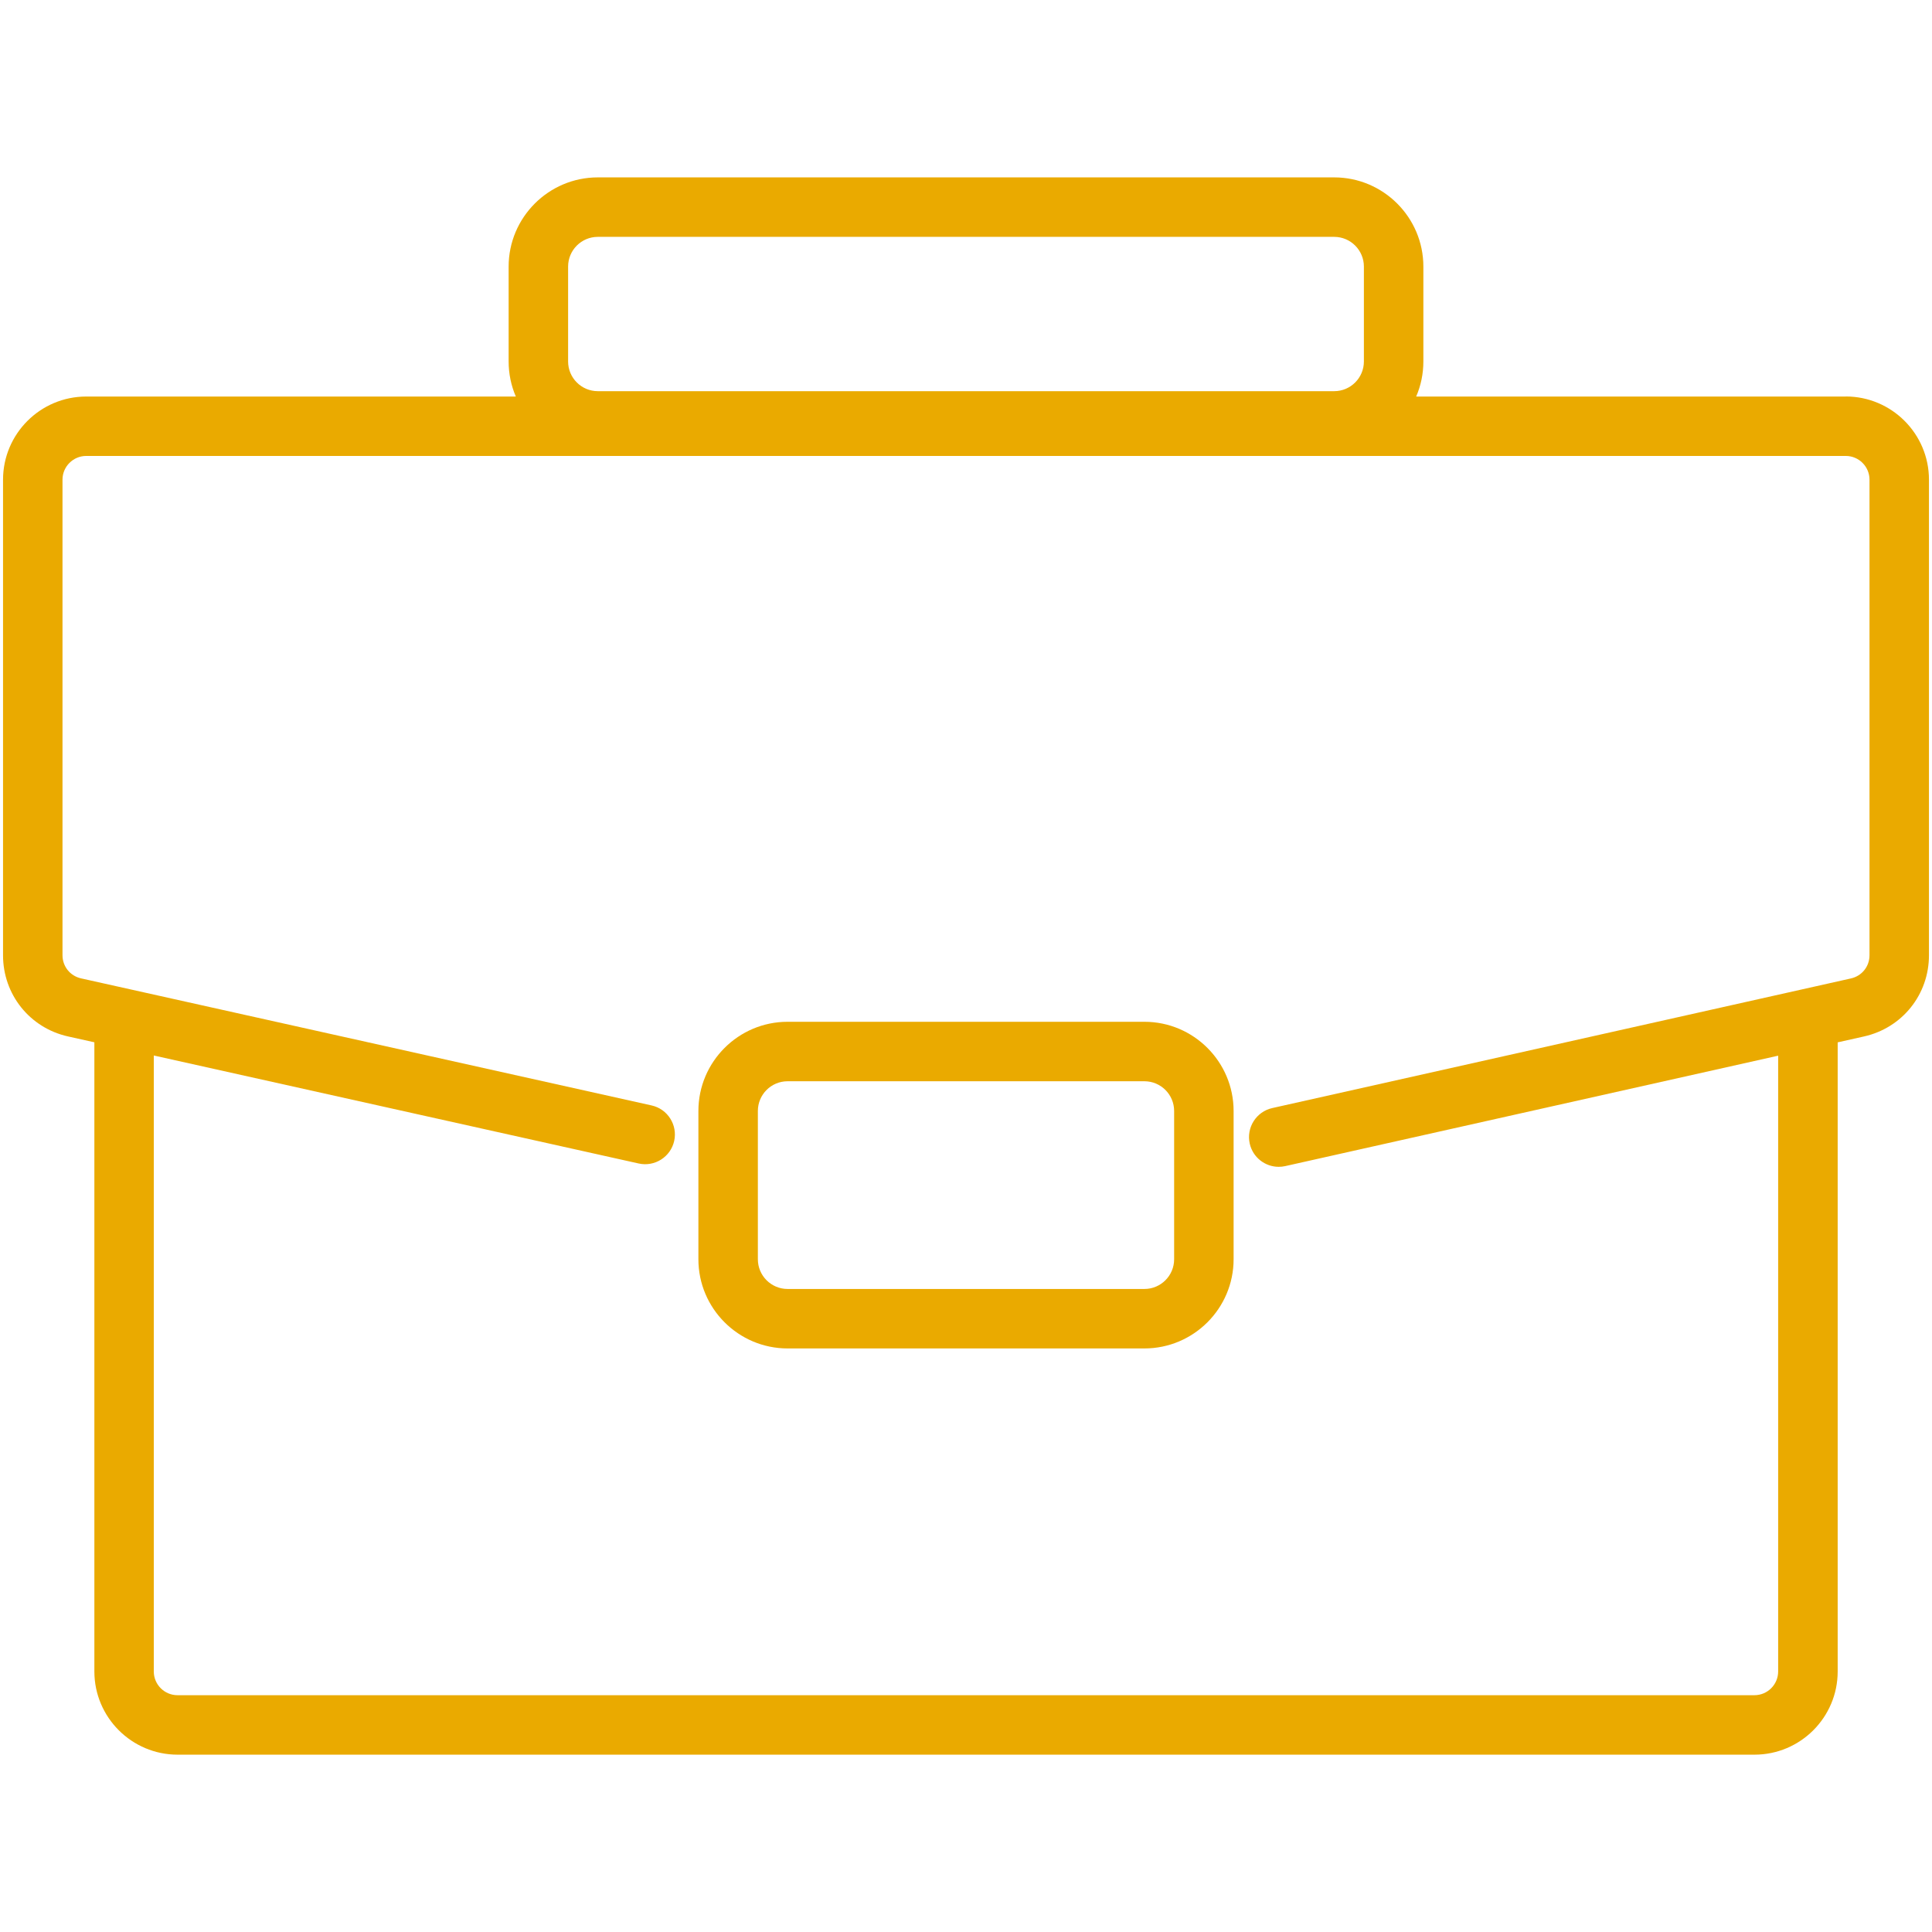 <svg xmlns="http://www.w3.org/2000/svg" xmlns:xlink="http://www.w3.org/1999/xlink" width="1080" zoomAndPan="magnify" viewBox="0 0 810 810" height="1080" preserveAspectRatio="xMidYMid meet" version="1.0"><defs><clipPath id="33b2dc9679"><path d="M 1 74.371 L 809 74.371 L 809 735.871 L 1 735.871 Z M 1 74.371 " clip-rule="nonzero"/></clipPath></defs><g clip-path="url(#33b2dc9679)"><path fill="#eaaa00" d="M 773.848 166.25 L 593.738 166.25 C 595.684 161.734 596.754 156.773 596.754 151.539 L 596.754 111.77 C 596.754 91.152 579.977 74.371 559.355 74.371 L 250.645 74.371 C 230.023 74.371 213.246 91.152 213.246 111.77 L 213.246 151.539 C 213.246 156.75 214.316 161.734 216.262 166.25 L 36.152 166.25 C 16.93 166.25 1.273 181.879 1.273 201.129 L 1.273 400.512 C 1.273 416.969 12.492 430.98 28.574 434.543 L 39.566 436.988 L 39.566 700.77 C 39.566 719.992 55.227 735.652 74.449 735.652 L 735.578 735.652 C 754.801 735.652 770.457 720.02 770.457 700.77 L 770.457 437.012 L 781.477 434.543 C 797.535 430.953 808.727 416.969 808.727 400.512 L 808.727 201.102 C 808.727 181.879 793.07 166.223 773.848 166.223 Z M 238.18 111.77 C 238.18 104.891 243.762 99.305 250.645 99.305 L 559.355 99.305 C 566.238 99.305 571.82 104.891 571.82 111.77 L 571.82 151.539 C 571.82 158.418 566.238 164.004 559.355 164.004 L 250.645 164.004 C 243.762 164.004 238.18 158.418 238.18 151.539 Z M 783.797 400.512 C 783.797 405.199 780.605 409.188 776.016 410.211 L 533.402 464.562 C 526.695 466.059 522.457 472.742 523.953 479.449 C 525.25 485.258 530.41 489.195 536.094 489.195 C 536.992 489.195 537.914 489.098 538.836 488.898 L 745.5 442.598 L 745.5 700.77 C 745.5 706.258 741.039 710.719 735.551 710.719 L 74.422 710.719 C 68.938 710.719 64.477 706.258 64.477 700.77 L 64.477 442.523 L 267.773 487.801 C 274.48 489.297 281.16 485.059 282.656 478.352 C 284.152 471.645 279.914 464.961 273.207 463.465 L 33.984 410.188 C 29.395 409.164 26.203 405.176 26.203 400.488 L 26.203 201.102 C 26.203 195.617 30.668 191.156 36.152 191.156 L 773.848 191.156 C 779.332 191.156 783.797 195.617 783.797 201.102 Z M 783.797 400.512 " fill-opacity="1" fill-rule="nonzero"/></g><path fill="#eaaa00" d="M 479.797 428.387 L 330.203 428.387 C 309.586 428.387 292.805 445.164 292.805 465.785 L 292.805 527.941 C 292.805 548.559 309.586 565.34 330.203 565.34 L 479.797 565.34 C 500.414 565.34 517.195 548.559 517.195 527.941 L 517.195 465.785 C 517.195 445.164 500.414 428.387 479.797 428.387 Z M 492.262 527.941 C 492.262 534.82 486.68 540.406 479.797 540.406 L 330.203 540.406 C 323.32 540.406 317.738 534.82 317.738 527.941 L 317.738 465.785 C 317.738 458.902 323.32 453.32 330.203 453.32 L 479.797 453.32 C 486.68 453.32 492.262 458.902 492.262 465.785 Z M 492.262 527.941 " fill-opacity="1" fill-rule="nonzero"/></svg>